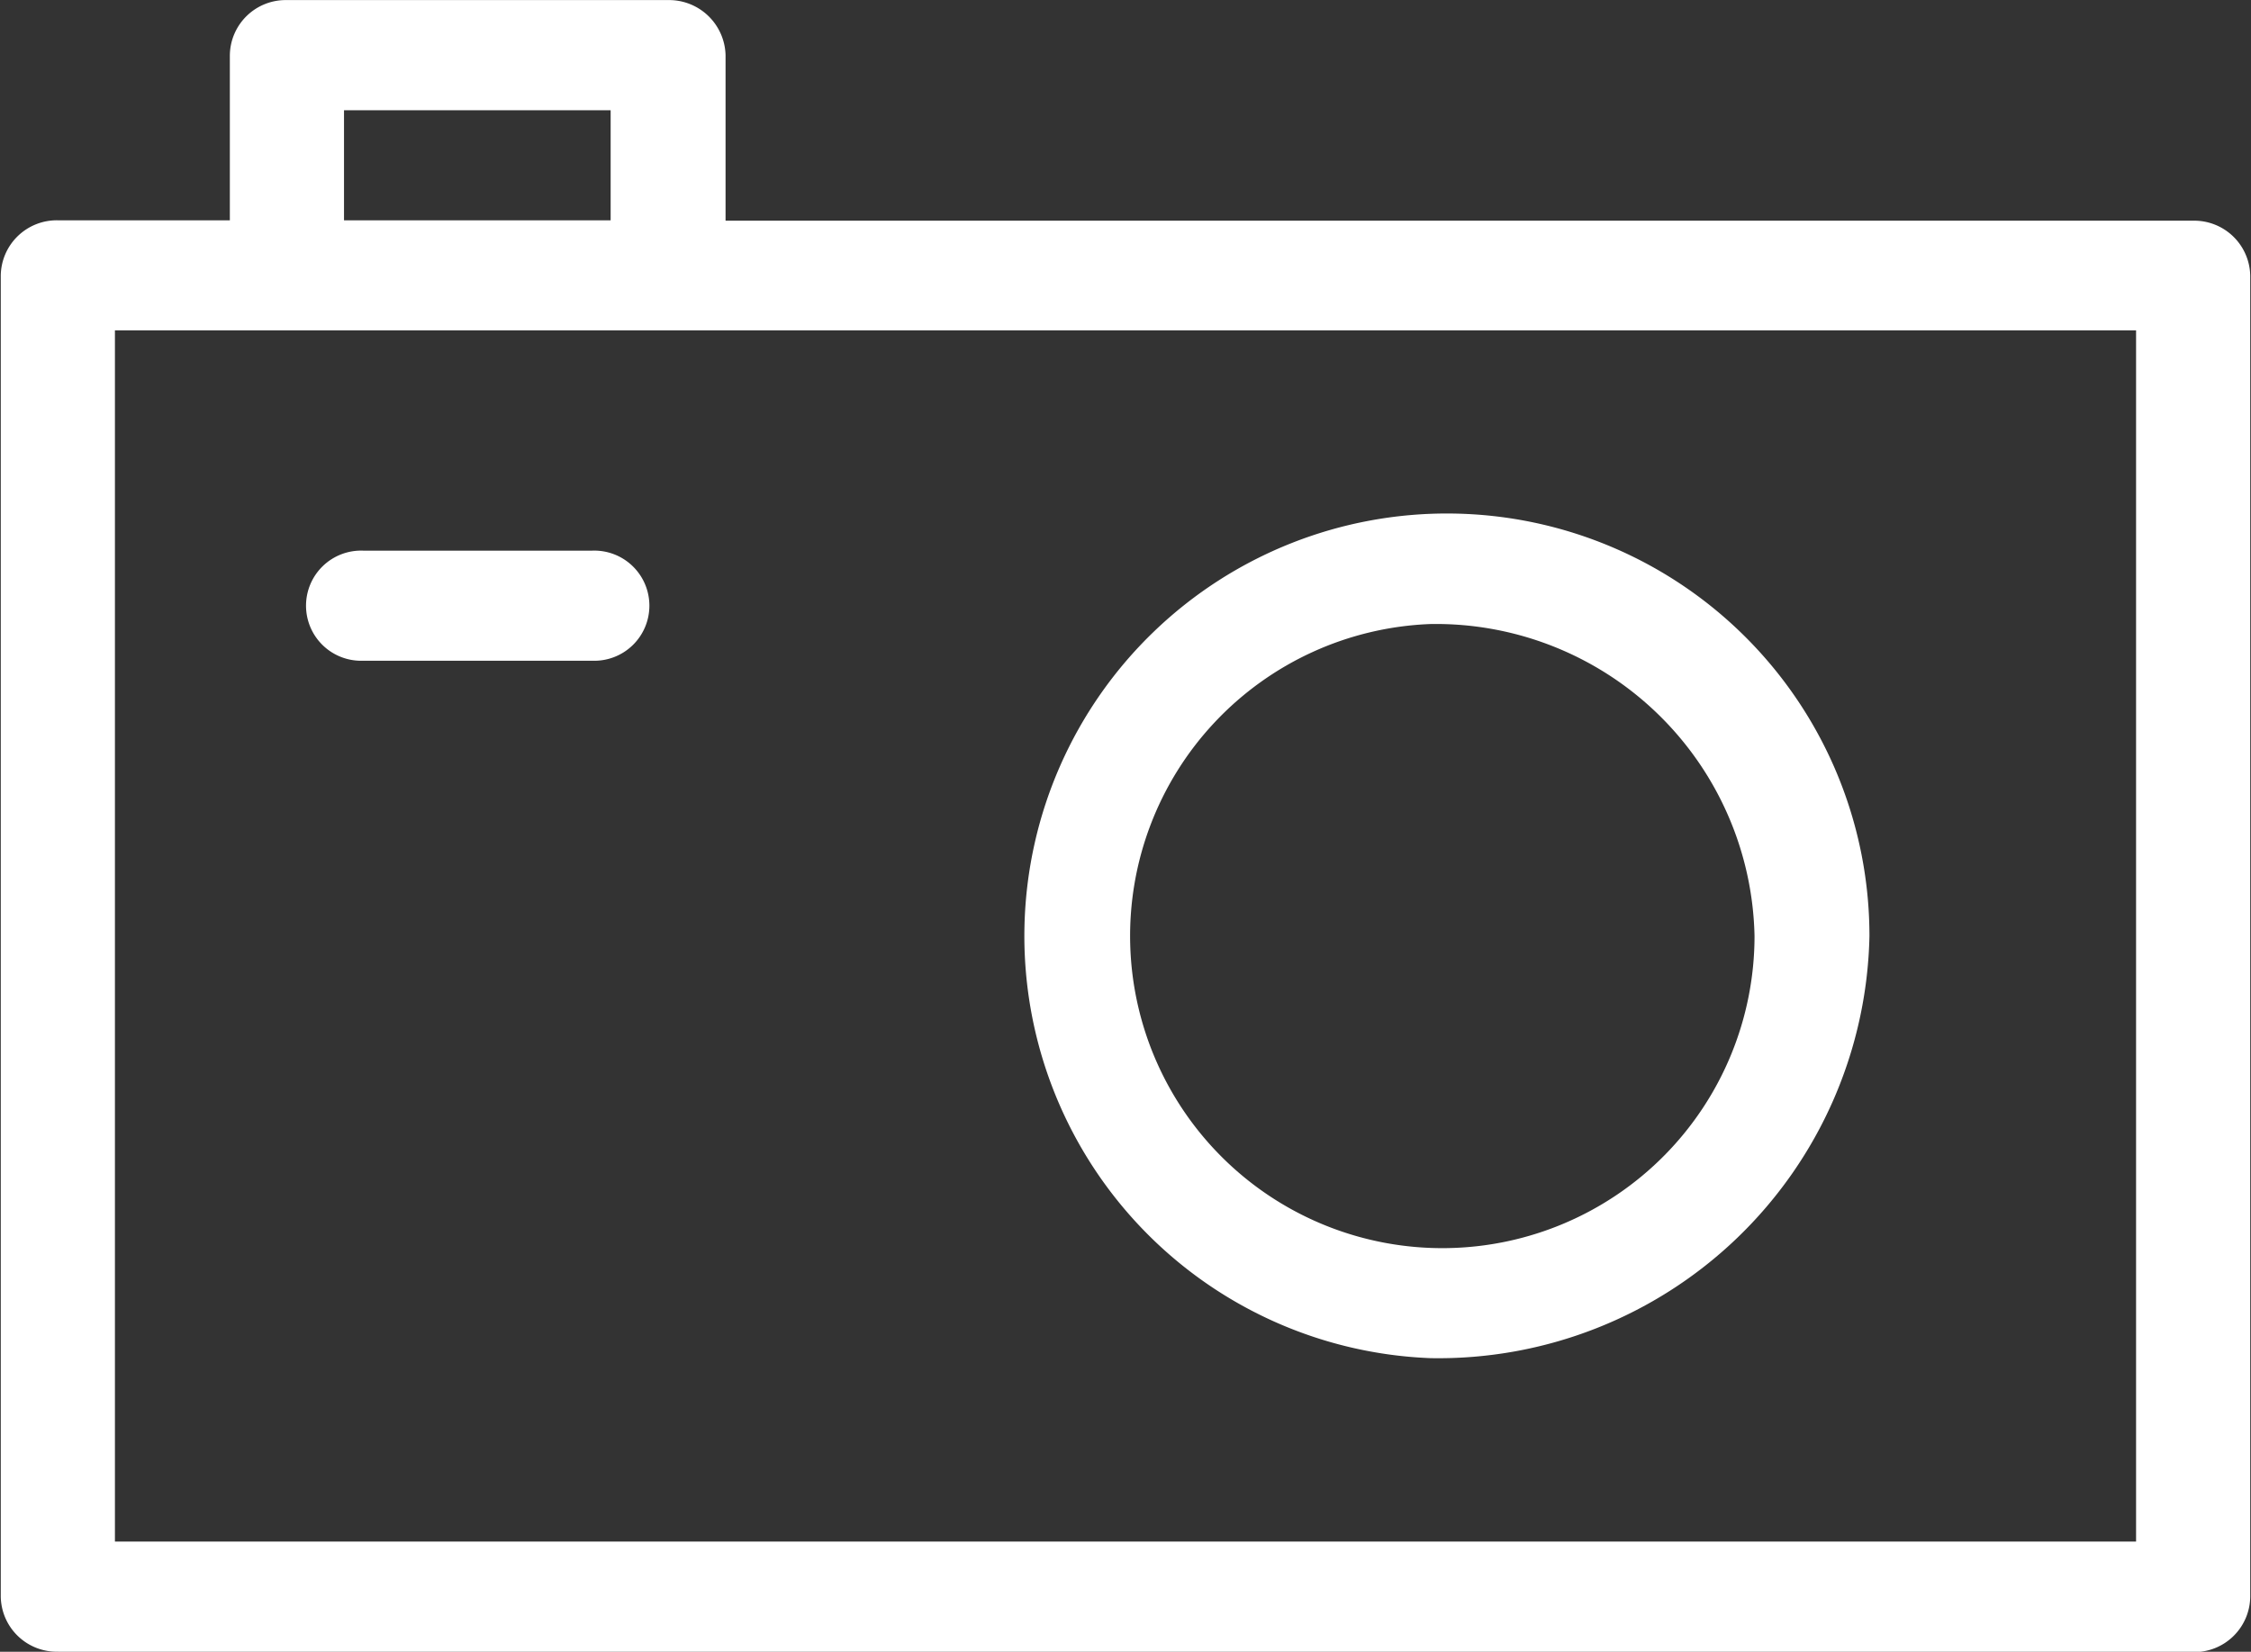 <svg xmlns="http://www.w3.org/2000/svg" width="29.38" height="21.562" viewBox="0 0 29.38 21.562">
  <rect x="0" y="0" width="29.38" height="21.562" fill="#333333" stroke="none"/>
  <defs>
    <style>
      .cls-1 {
        fill: #fff;
        fill-rule: evenodd;
      }
    </style>
  </defs>
  <path id="シェイプ_11" data-name="シェイプ 11" class="cls-1" d="M1145.07,365.78a0.731,0.731,0,0,1-.75-0.719V347.814a0.731,0.731,0,0,1,.75-0.719h2.24v-2.156a0.729,0.729,0,0,1,.74-0.719h4.98a0.738,0.738,0,0,1,.75.719V347.1h19.15a0.731,0.731,0,0,1,.75.719v17.247a0.731,0.731,0,0,1-.75.719h-27.86Zm0.74-1.438h26.38v-15.81h-26.38v15.81Zm2.99-17.247h3.48v-1.437h-3.48V347.1Zm14.18,14.853a5.515,5.515,0,1,1,5.73-5.511A5.627,5.627,0,0,1,1162.98,361.948Zm0-9.583a4.075,4.075,0,1,0,4.23,4.072A4.16,4.16,0,0,0,1162.98,352.365Zm-13.93.479a0.719,0.719,0,1,1,0-1.437h2.99a0.719,0.719,0,1,1,0,1.437h-2.99Z" transform="translate(-1144.31 -344.219)"/>
</svg>
